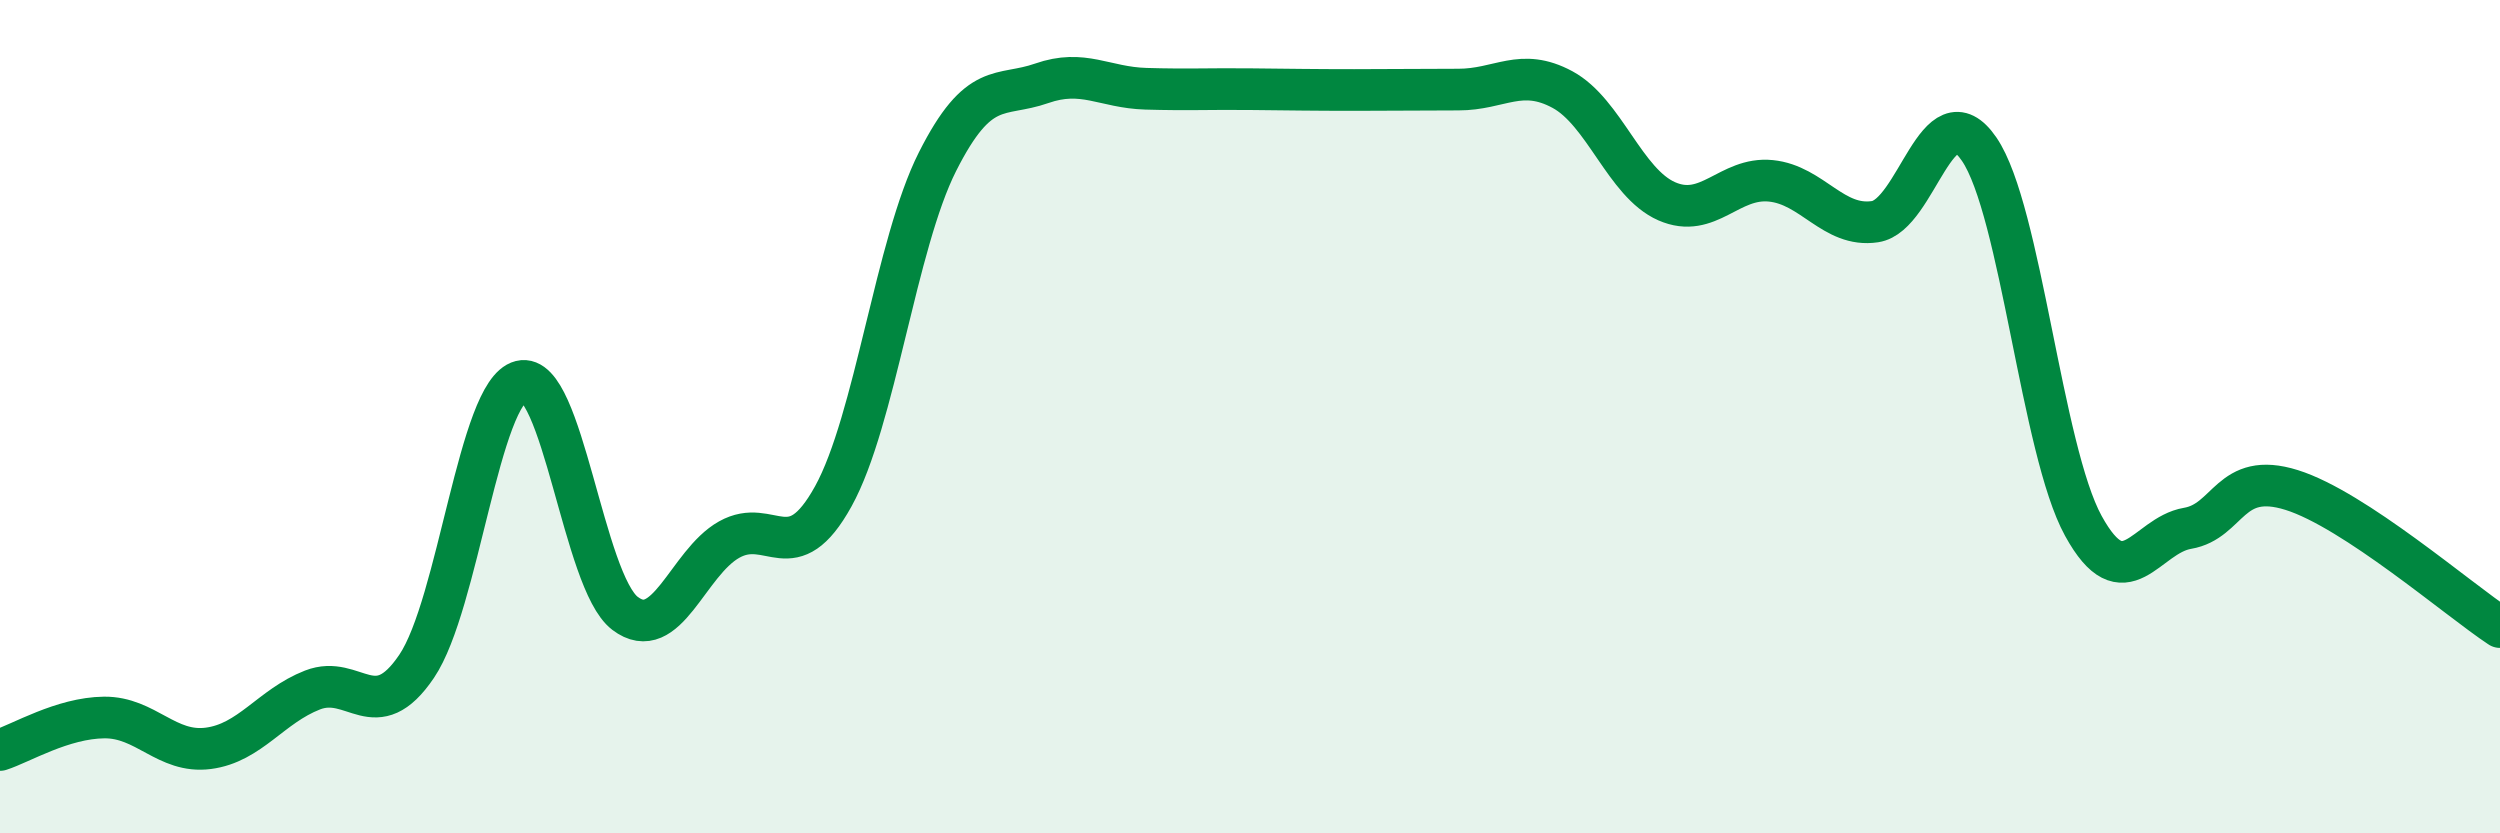 
    <svg width="60" height="20" viewBox="0 0 60 20" xmlns="http://www.w3.org/2000/svg">
      <path
        d="M 0,18 C 0.5,17.84 1.5,17.23 2.5,17.22 C 3.5,17.21 4,18.09 5,17.96 C 6,17.83 6.5,16.95 7.5,16.56 C 8.5,16.17 9,17.47 10,15.99 C 11,14.51 11.5,9.4 12.5,9.15 C 13.5,8.9 14,13.96 15,14.72 C 16,15.48 16.5,13.51 17.5,12.95 C 18.5,12.39 19,13.72 20,11.91 C 21,10.1 21.5,5.86 22.5,3.88 C 23.5,1.9 24,2.35 25,2 C 26,1.65 26.5,2.1 27.5,2.13 C 28.5,2.16 29,2.13 30,2.14 C 31,2.15 31.5,2.16 32.5,2.16 C 33.5,2.16 34,2.15 35,2.15 C 36,2.15 36.5,1.61 37.5,2.15 C 38.5,2.69 39,4.39 40,4.83 C 41,5.27 41.5,4.24 42.5,4.34 C 43.5,4.44 44,5.47 45,5.32 C 46,5.17 46.5,2.12 47.5,3.58 C 48.5,5.04 49,10.8 50,12.62 C 51,14.44 51.5,12.85 52.5,12.68 C 53.5,12.51 53.5,11.29 55,11.76 C 56.5,12.23 59,14.39 60,15.05L60 20L0 20Z"
        fill="#008740"
        opacity="0.1"
        stroke-linecap="round"
        stroke-linejoin="round"
      />
      <path
        d="M 0,18 C 0.5,17.84 1.5,17.23 2.5,17.22 C 3.5,17.21 4,18.09 5,17.96 C 6,17.83 6.5,16.95 7.5,16.56 C 8.5,16.17 9,17.47 10,15.99 C 11,14.51 11.5,9.4 12.5,9.15 C 13.5,8.9 14,13.96 15,14.72 C 16,15.48 16.5,13.51 17.5,12.95 C 18.5,12.39 19,13.72 20,11.91 C 21,10.1 21.5,5.86 22.5,3.88 C 23.5,1.9 24,2.35 25,2 C 26,1.65 26.5,2.1 27.5,2.13 C 28.5,2.16 29,2.13 30,2.14 C 31,2.15 31.5,2.16 32.5,2.16 C 33.5,2.16 34,2.15 35,2.15 C 36,2.15 36.5,1.61 37.5,2.15 C 38.5,2.69 39,4.39 40,4.83 C 41,5.27 41.5,4.24 42.5,4.34 C 43.5,4.44 44,5.47 45,5.32 C 46,5.17 46.5,2.12 47.5,3.58 C 48.5,5.04 49,10.8 50,12.62 C 51,14.44 51.5,12.85 52.5,12.68 C 53.5,12.51 53.5,11.29 55,11.76 C 56.5,12.23 59,14.39 60,15.05"
        stroke="#008740"
        stroke-width="1"
        fill="none"
        stroke-linecap="round"
        stroke-linejoin="round"
      />
    </svg>
  